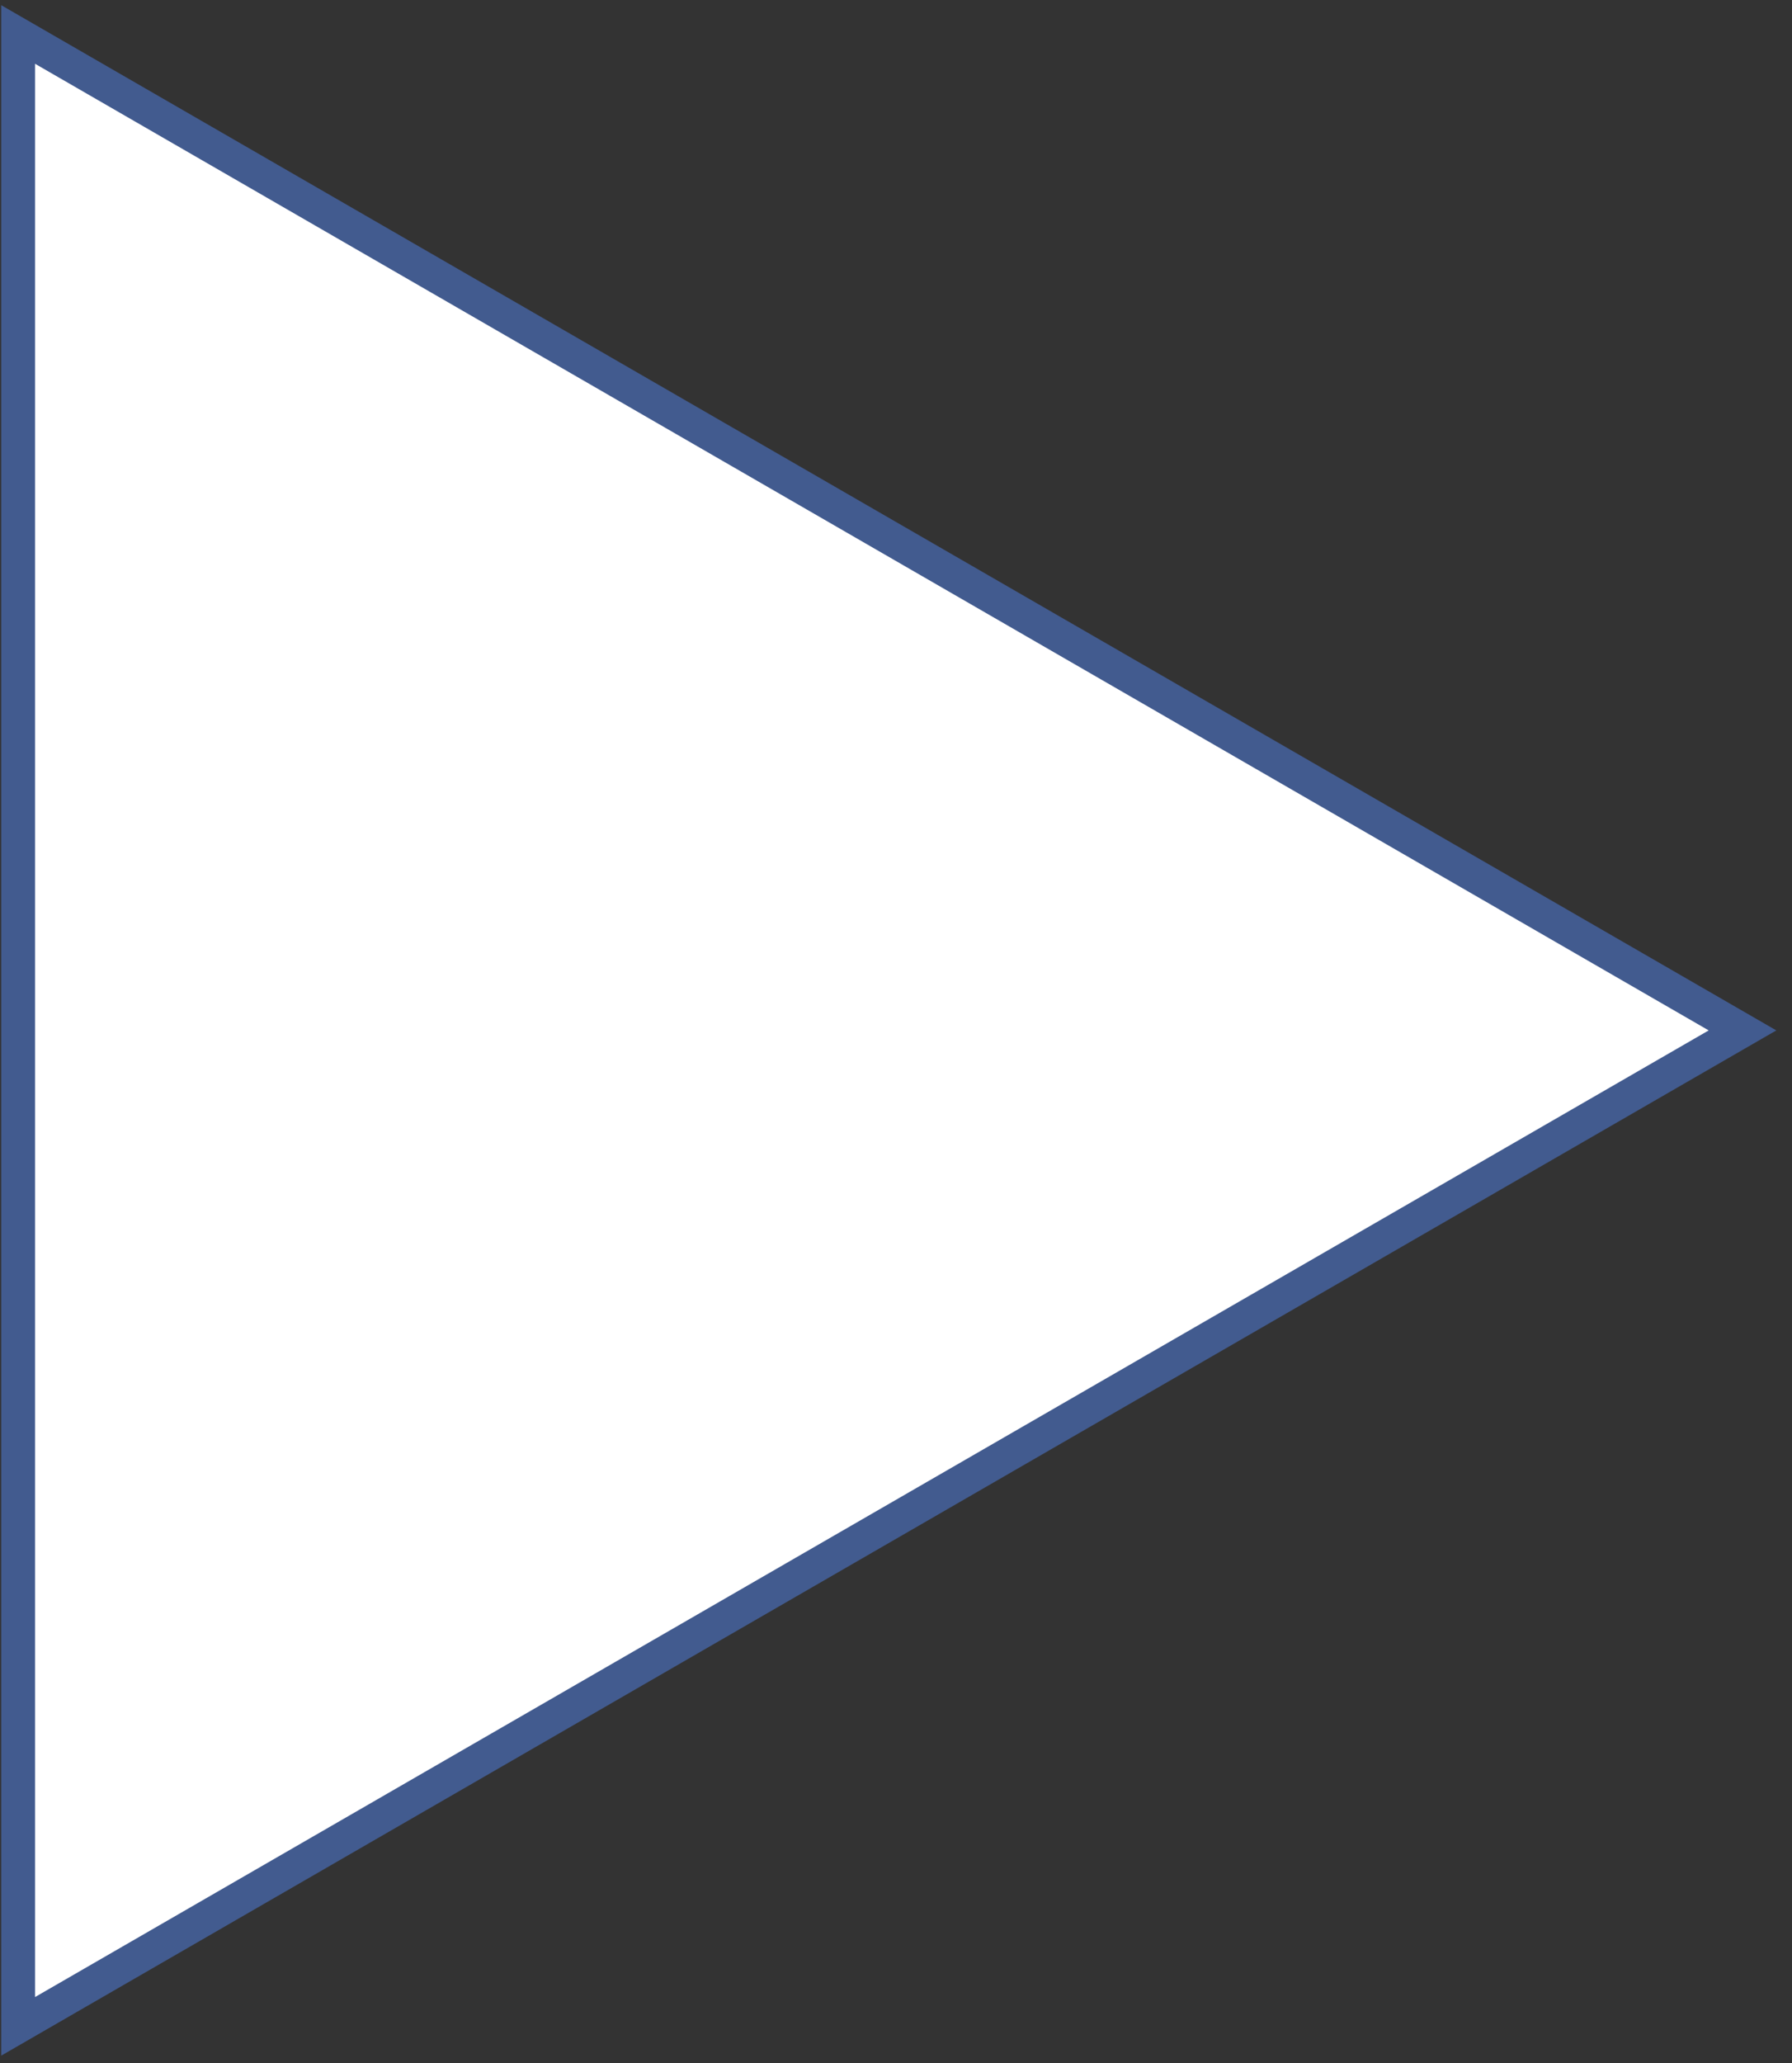 <svg xmlns="http://www.w3.org/2000/svg" width="53" height="61" viewBox="0 0 53 61" fill="none"><rect x="0" y="0" width="53" height="61" fill="#333333" stroke="none"/><path d="M0.536 1.019L51.536 30.464L0.536 59.909L0.536 1.019Z" fill="white" stroke="#425B8F"></path></svg>